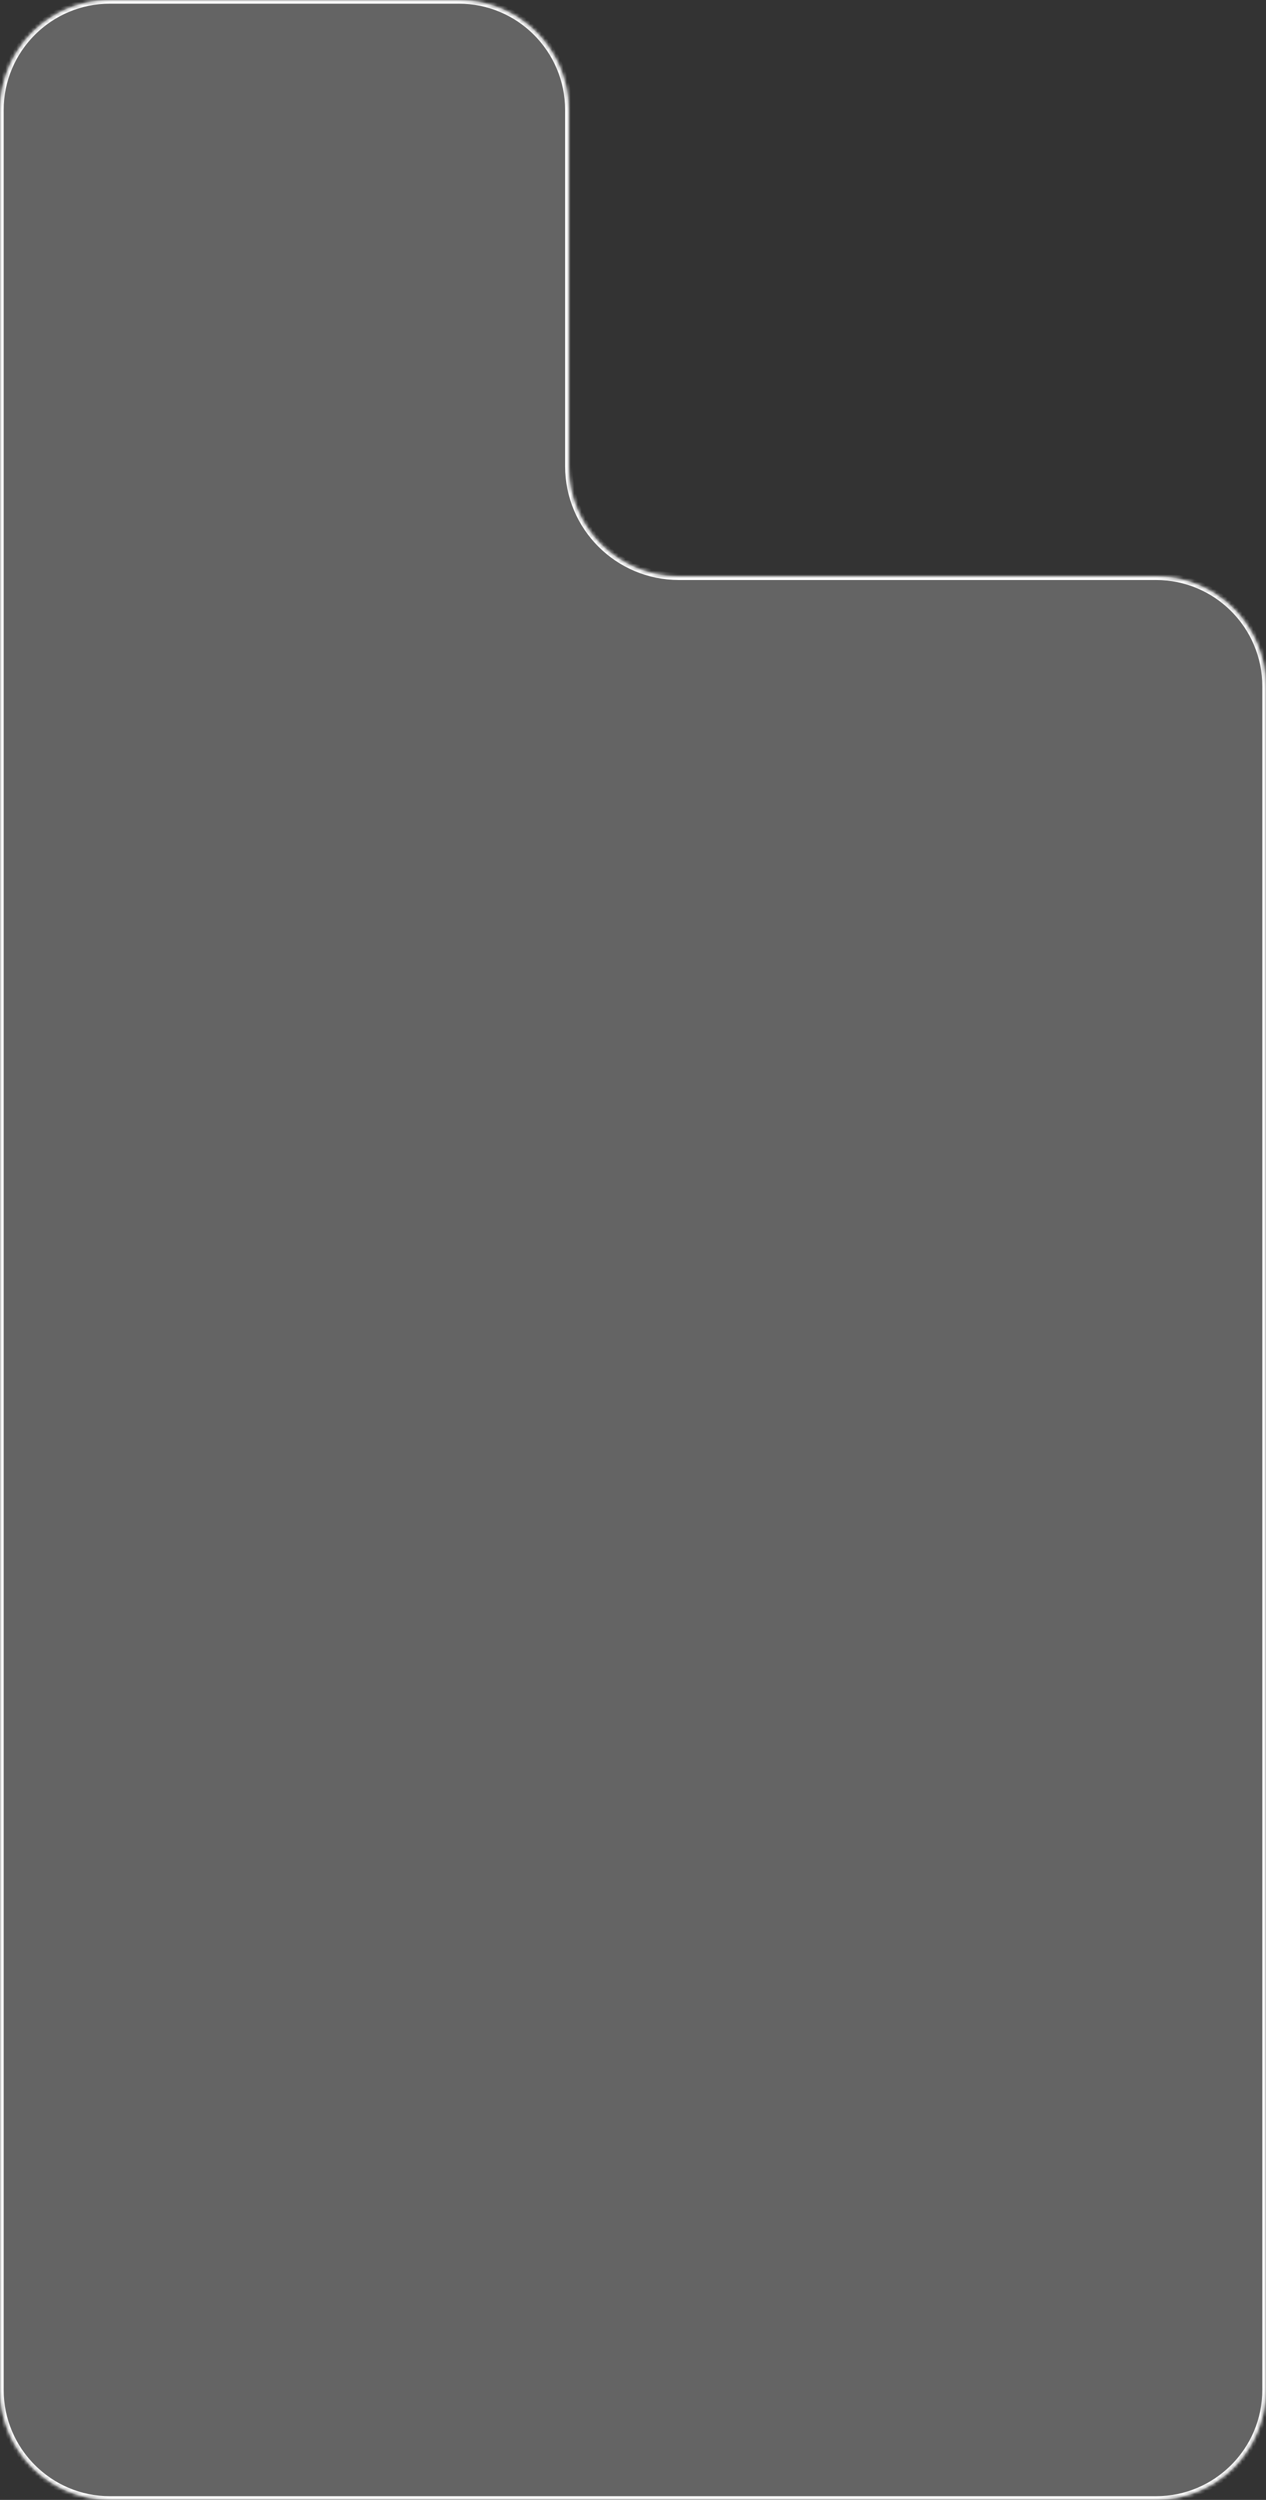 <?xml version="1.0" encoding="UTF-8"?> <svg xmlns="http://www.w3.org/2000/svg" width="345" height="681" viewBox="0 0 345 681" fill="none"><rect x="0" y="0" width="345" height="681" fill="#333333" stroke="none"/><g data-figma-bg-blur-radius="4"><mask id="path-1-inside-1_213_542" fill="white"><path d="M125 0C141.569 0 155 13.431 155 30V127C155 143.569 168.431 157 185 157H315C331.569 157 345 170.431 345 187V651C345 667.569 331.569 681 315 681H30C13.431 681 0 667.569 0 651V30C2.73827e-06 13.431 13.431 0 30 0H125Z"></path></mask><path d="M125 0C141.569 0 155 13.431 155 30V127C155 143.569 168.431 157 185 157H315C331.569 157 345 170.431 345 187V651C345 667.569 331.569 681 315 681H30C13.431 681 0 667.569 0 651V30C2.73827e-06 13.431 13.431 0 30 0H125Z" fill="white" fill-opacity="0.24"></path><path d="M345 651L346 651V651H345ZM315 681L315 682L315 681ZM0 30L-1 30V30H0ZM125 0V1C141.016 1 154 13.984 154 30H155H156C156 12.879 142.121 -1 125 -1V0ZM155 30H154V127H155H156V30H155ZM185 157V158H315V157V156H185V157ZM315 157V158C331.016 158 344 170.984 344 187H345H346C346 169.879 332.121 156 315 156V157ZM345 187H344V651H345H346V187H345ZM345 651L344 651C344 667.016 331.016 680 315 680L315 681L315 682C332.121 682 346 668.121 346 651L345 651ZM315 681V680H30V681V682H315V681ZM30 681V680C13.984 680 1 667.016 1 651H0H-1C-1 668.121 12.879 682 30 682V681ZM0 651H1V30H0H-1V651H0ZM0 30L1 30C1 13.984 13.984 1 30 1V0V-1C12.879 -1 -1 12.879 -1 30L0 30ZM30 0V1H125V0V-1H30V0ZM155 127H154C154 144.121 167.879 158 185 158V157V156C168.984 156 156 143.016 156 127H155Z" fill="white" mask="url(#path-1-inside-1_213_542)"></path></g><defs><clipPath id="bgblur_0_213_542_clip_path" transform="translate(4 4)"><path d="M125 0C141.569 0 155 13.431 155 30V127C155 143.569 168.431 157 185 157H315C331.569 157 345 170.431 345 187V651C345 667.569 331.569 681 315 681H30C13.431 681 0 667.569 0 651V30C2.73827e-06 13.431 13.431 0 30 0H125Z"></path></clipPath></defs></svg> 